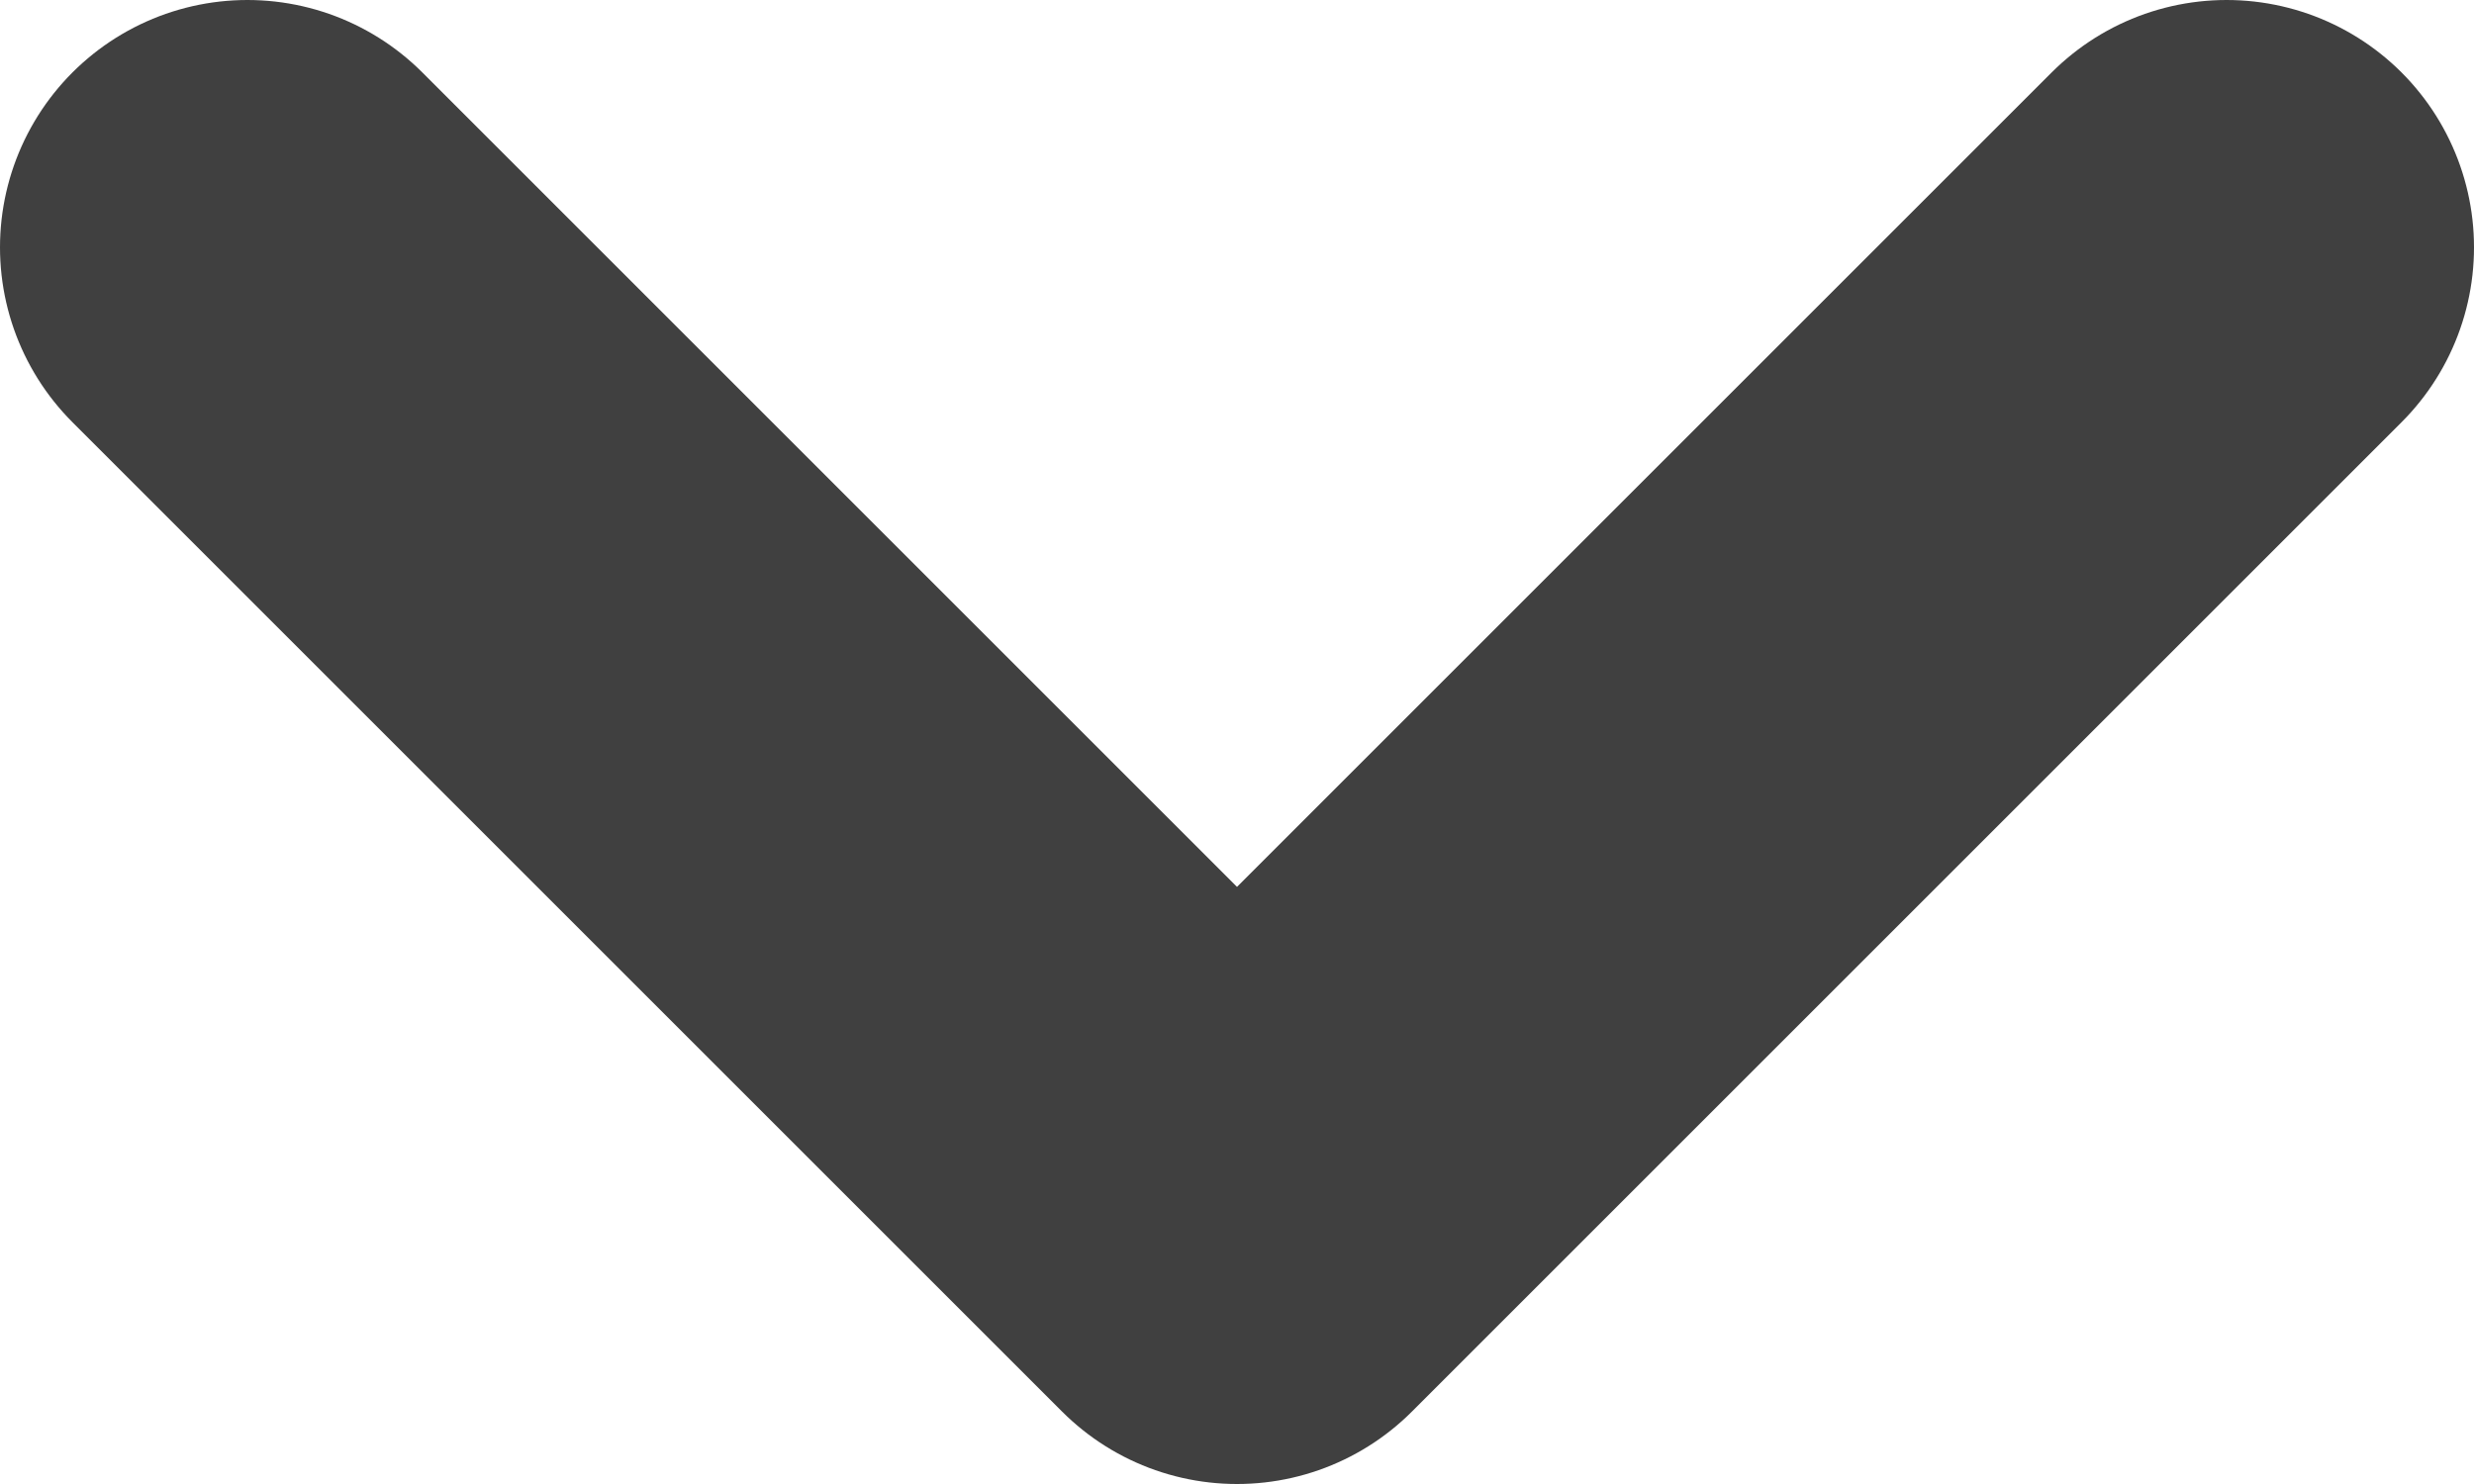 <svg width="10" height="6" viewBox="0 0 10 6" fill="none" xmlns="http://www.w3.org/2000/svg">
<path d="M1 1L5 5L9 1" stroke="#404040" stroke-width="2" stroke-linecap="round" stroke-linejoin="round"/>
</svg>
